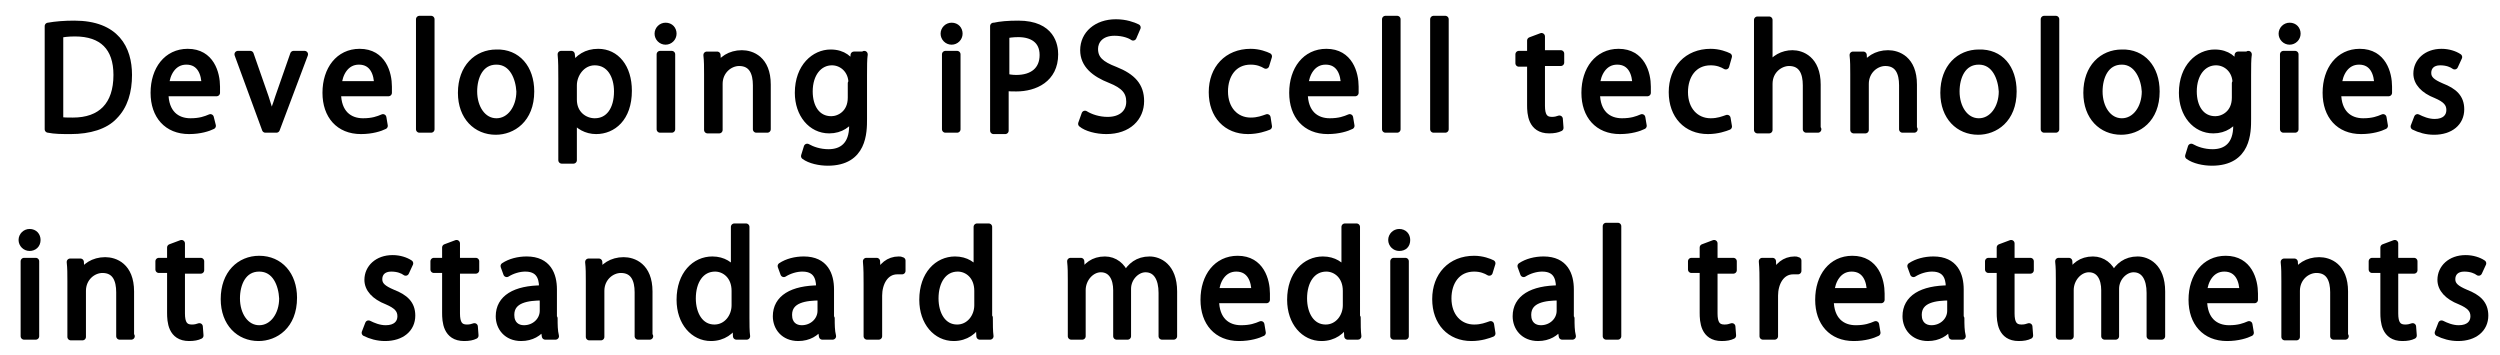 <?xml version="1.0" encoding="utf-8"?>
<!-- Generator: Adobe Illustrator 26.4.1, SVG Export Plug-In . SVG Version: 6.00 Build 0)  -->
<svg version="1.1" id="レイヤー_1" xmlns="http://www.w3.org/2000/svg" xmlns:xlink="http://www.w3.org/1999/xlink" x="0px"
	 y="0px" viewBox="0 0 363.6 51.6" style="enable-background:new 0 0 363.6 51.6;" xml:space="preserve">
<style type="text/css">
	.st0{stroke:#000000;stroke-linecap:round;stroke-linejoin:round;stroke-miterlimit:10;}
</style>
<g>
	<path class="st0" d="M7,3.8c1.1-0.2,2.4-0.3,3.8-0.3c6.1,0,7.9,3.6,7.9,7.4c0,2.4-0.6,4.5-2.1,6c-1.3,1.4-3.6,2.1-6.3,2.1
		c-1.3,0-2.3,0-3.3-0.2V3.8z M8.7,17.5c0.5,0.1,1.2,0.1,1.9,0.1c4.1,0,6.4-2.3,6.4-6.7c0-4-2.1-6.1-6.1-6.1c-1,0-1.7,0.1-2.2,0.2
		V17.5z"/>
	<path class="st0" d="M30.9,18.3c-0.6,0.3-1.8,0.7-3.4,0.7c-3.2,0-5.1-2.2-5.1-5.5c0-3.4,1.9-5.9,4.9-5.9c3.4,0,4.2,3.1,4.2,5
		c0,0.4,0,0.7,0,0.9H24c0,3,1.7,4.2,3.7,4.2c1.4,0,2.2-0.3,2.9-0.6L30.9,18.3z M29.8,12.3c0-1.5-0.6-3.4-2.7-3.4c-2,0-2.9,1.9-3,3.4
		H29.8z"/>
	<path class="st0" d="M44.3,7.9l-4.1,10.9h-1.6l-4-10.9h1.8l2.2,6.3c0.3,1,0.6,1.9,0.9,2.8h0.1c0.2-0.9,0.6-1.8,0.9-2.8l2.2-6.3
		H44.3z"/>
	<path class="st0" d="M55.9,18.3c-0.6,0.3-1.8,0.7-3.4,0.7c-3.2,0-5.1-2.2-5.1-5.5c0-3.4,1.9-5.9,4.9-5.9c3.4,0,4.2,3.1,4.2,5
		c0,0.4,0,0.7,0,0.9h-7.4c0,3,1.7,4.2,3.7,4.2c1.4,0,2.2-0.3,2.9-0.6L55.9,18.3z M54.9,12.3c0-1.5-0.6-3.4-2.7-3.4
		c-2,0-2.9,1.9-3,3.4H54.9z"/>
	<path class="st0" d="M62.7,18.8H61v-16h1.7V18.8z"/>
	<path class="st0" d="M77.2,13.3c0,4.1-2.7,5.8-5.1,5.8c-2.8,0-5-2.1-5-5.6c0-3.7,2.3-5.8,5.1-5.8C75.2,7.6,77.2,9.9,77.2,13.3z
		 M72.2,8.9c-2.4,0-3.3,2.3-3.3,4.4c0,2.4,1.3,4.4,3.3,4.4c2,0,3.4-2,3.4-4.4C75.5,11.4,74.6,8.9,72.2,8.9z"/>
	<path class="st0" d="M83.3,9.7c0.8-1.3,2-2.1,3.7-2.1c2.6,0,4.4,2.2,4.4,5.6c0,4-2.3,5.8-4.7,5.8c-1.4,0-2.6-0.7-3.3-1.7h0v6h-1.7
		V11.4c0-1.4,0-2.5-0.1-3.5h1.5L83.3,9.7L83.3,9.7z M83.4,14.5c0,2.1,1.6,3.2,3.1,3.2c2.1,0,3.3-1.8,3.3-4.4c0-2.3-1.1-4.3-3.3-4.3
		c-1.9,0-3.1,1.8-3.1,3.4V14.5z"/>
	<path class="st0" d="M96.8,6c-0.6,0-1.1-0.5-1.1-1.1c0-0.6,0.5-1.1,1.1-1.1c0.7,0,1.1,0.5,1.1,1.1C97.9,5.5,97.4,6,96.8,6z
		 M97.6,18.8H96V7.9h1.7V18.8z"/>
	<path class="st0" d="M111.6,18.8H110v-6.4c0-1.8-0.6-3.3-2.5-3.3c-1.4,0-2.9,1.2-2.9,3.1v6.7h-1.7v-8.1c0-1.1,0-1.9-0.1-2.8h1.5
		l0.1,1.8h0c0.5-1.1,1.8-2,3.5-2c1.4,0,3.7,0.8,3.7,4.5V18.8z"/>
	<path class="st0" d="M125.7,7.9c-0.1,0.8-0.1,1.7-0.1,3v6.4c0,1.9,0,6.3-5.2,6.3c-1.2,0-2.6-0.3-3.4-0.9l0.4-1.3
		c0.7,0.4,1.8,0.8,3.1,0.8c2,0,3.5-1.1,3.5-3.9v-1.3h0c-0.6,1-1.7,1.9-3.4,1.9c-2.6,0-4.5-2.3-4.5-5.4c0-3.8,2.4-5.8,4.7-5.8
		c1.9,0,2.8,1,3.3,1.9h0l0.1-1.6H125.7z M123.9,12.1c0-1.9-1.4-3.1-2.9-3.1c-1.9,0-3.3,1.7-3.3,4.3c0,2.3,1.1,4.1,3.2,4.1
		c1.2,0,2.9-0.9,2.9-3.2V12.1z"/>
	<path class="st0" d="M138.4,6c-0.6,0-1.1-0.5-1.1-1.1c0-0.6,0.5-1.1,1.1-1.1c0.7,0,1.1,0.5,1.1,1.1C139.5,5.5,139,6,138.4,6z
		 M139.2,18.8h-1.7V7.9h1.7V18.8z"/>
	<path class="st0" d="M144.6,3.8c0.9-0.2,2-0.3,3.5-0.3c4.9,0,5.3,3.2,5.3,4.4c0,3.6-2.9,4.9-5.6,4.9c-0.6,0-1.1,0-1.6-0.1v6.3h-1.7
		V3.8z M146.2,11.2c0.4,0.1,1,0.2,1.6,0.2c2.4,0,3.9-1.2,3.9-3.4s-1.6-3.1-3.6-3.1c-0.8,0-1.5,0.1-1.8,0.2V11.2z"/>
	<path class="st0" d="M164.8,5.4c-0.4-0.3-1.4-0.7-2.7-0.7c-2.1,0-2.9,1.3-2.9,2.4c0,1.5,0.9,2.3,3,3.1c2.5,1,3.7,2.3,3.7,4.5
		c0,2.4-1.8,4.3-5,4.3c-1.4,0-2.9-0.4-3.6-1l0.5-1.4c0.8,0.5,2,0.9,3.3,0.9c2,0,3.2-1.1,3.2-2.7c0-1.5-0.8-2.4-2.8-3.2
		c-2.3-0.9-3.9-2.2-3.9-4.3c0-2.3,1.9-4,4.7-4c1.4,0,2.5,0.4,3.1,0.7L164.8,5.4z"/>
	<path class="st0" d="M184.5,18.4c-0.5,0.2-1.6,0.6-3,0.6c-3.1,0-5.2-2.2-5.2-5.6c0-3.4,2.2-5.8,5.6-5.8c1.2,0,2.2,0.4,2.6,0.6
		l-0.4,1.3c-0.5-0.3-1.2-0.6-2.2-0.6c-2.5,0-3.8,2-3.8,4.4c0,2.6,1.6,4.3,3.8,4.3c1.1,0,1.8-0.3,2.4-0.5L184.5,18.4z"/>
	<path class="st0" d="M196.5,18.3c-0.6,0.3-1.8,0.7-3.4,0.7c-3.2,0-5.1-2.2-5.1-5.5c0-3.4,1.9-5.9,4.9-5.9c3.4,0,4.2,3.1,4.2,5
		c0,0.4,0,0.7,0,0.9h-7.4c0,3,1.7,4.2,3.7,4.2c1.4,0,2.2-0.3,2.9-0.6L196.5,18.3z M195.5,12.3c0-1.5-0.6-3.4-2.7-3.4
		c-2,0-2.9,1.9-3,3.4H195.5z"/>
	<path class="st0" d="M203.2,18.8h-1.7v-16h1.7V18.8z"/>
	<path class="st0" d="M210.2,18.8h-1.7v-16h1.7V18.8z"/>
	<path class="st0" d="M222.6,5.9l1.6-0.6v2.5h2.8v1.3h-2.8v6.3c0,1.4,0.4,2.1,1.5,2.1c0.5,0,0.8-0.1,1.1-0.2l0.1,1.3
		c-0.4,0.2-0.9,0.3-1.6,0.3c-2.6,0-2.7-2.4-2.7-3.6V9.2h-1.7V7.9h1.7V5.9z"/>
	<path class="st0" d="M239,18.3c-0.6,0.3-1.8,0.7-3.4,0.7c-3.2,0-5.1-2.2-5.1-5.5c0-3.4,1.9-5.9,4.9-5.9c3.4,0,4.2,3.1,4.2,5
		c0,0.4,0,0.7,0,0.9h-7.4c0,3,1.7,4.2,3.7,4.2c1.4,0,2.2-0.3,2.9-0.6L239,18.3z M237.9,12.3c0-1.5-0.6-3.4-2.7-3.4
		c-2,0-2.9,1.9-3,3.4H237.9z"/>
	<path class="st0" d="M251.4,18.4c-0.5,0.2-1.6,0.6-3,0.6c-3.1,0-5.2-2.2-5.2-5.6c0-3.4,2.2-5.8,5.6-5.8c1.2,0,2.2,0.4,2.6,0.6
		L251,9.6c-0.5-0.3-1.2-0.6-2.2-0.6c-2.5,0-3.8,2-3.8,4.4c0,2.6,1.6,4.3,3.8,4.3c1.1,0,1.8-0.3,2.4-0.5L251.4,18.4z"/>
	<path class="st0" d="M264.4,18.8h-1.7v-6.4c0-1.8-0.6-3.3-2.5-3.3c-1.3,0-2.9,1.1-2.9,3.1v6.7h-1.7v-16h1.7v6.8h0
		c0.7-1.2,2-1.9,3.4-1.9c1.3,0,3.6,0.8,3.6,4.5V18.8z"/>
	<path class="st0" d="M278.4,18.8h-1.7v-6.4c0-1.8-0.6-3.3-2.5-3.3c-1.4,0-2.9,1.2-2.9,3.1v6.7h-1.7v-8.1c0-1.1,0-1.9-0.1-2.8h1.5
		l0.1,1.8h0c0.5-1.1,1.8-2,3.5-2c1.4,0,3.7,0.8,3.7,4.5V18.8z"/>
	<path class="st0" d="M292.8,13.3c0,4.1-2.7,5.8-5.1,5.8c-2.8,0-5-2.1-5-5.6c0-3.7,2.3-5.8,5.1-5.8C290.9,7.6,292.8,9.9,292.8,13.3z
		 M287.8,8.9c-2.4,0-3.3,2.3-3.3,4.4c0,2.4,1.3,4.4,3.3,4.4c2,0,3.4-2,3.4-4.4C291.1,11.4,290.2,8.9,287.8,8.9z"/>
	<path class="st0" d="M299,18.8h-1.7v-16h1.7V18.8z"/>
	<path class="st0" d="M313.6,13.3c0,4.1-2.7,5.8-5.1,5.8c-2.8,0-5-2.1-5-5.6c0-3.7,2.3-5.8,5.1-5.8C311.6,7.6,313.6,9.9,313.6,13.3z
		 M308.6,8.9c-2.4,0-3.3,2.3-3.3,4.4c0,2.4,1.3,4.4,3.3,4.4c2,0,3.4-2,3.4-4.4C311.9,11.4,310.9,8.9,308.6,8.9z"/>
	<path class="st0" d="M327,7.9c-0.1,0.8-0.1,1.7-0.1,3v6.4c0,1.9,0,6.3-5.2,6.3c-1.2,0-2.6-0.3-3.4-0.9l0.4-1.3
		c0.7,0.4,1.8,0.8,3.1,0.8c2,0,3.5-1.1,3.5-3.9v-1.3h0c-0.6,1-1.7,1.9-3.4,1.9c-2.6,0-4.5-2.3-4.5-5.4c0-3.8,2.4-5.8,4.7-5.8
		c1.9,0,2.8,1,3.3,1.9h0l0.1-1.6H327z M325.2,12.1c0-1.9-1.4-3.1-2.9-3.1c-1.9,0-3.3,1.7-3.3,4.3c0,2.3,1.1,4.1,3.2,4.1
		c1.2,0,2.9-0.9,2.9-3.2V12.1z"/>
	<path class="st0" d="M333,6c-0.6,0-1.1-0.5-1.1-1.1c0-0.6,0.5-1.1,1.1-1.1c0.7,0,1.1,0.5,1.1,1.1C334.1,5.5,333.6,6,333,6z
		 M333.8,18.8h-1.7V7.9h1.7V18.8z"/>
	<path class="st0" d="M346.8,18.3c-0.6,0.3-1.8,0.7-3.4,0.7c-3.2,0-5.1-2.2-5.1-5.5c0-3.4,1.9-5.9,4.9-5.9c3.4,0,4.2,3.1,4.2,5
		c0,0.4,0,0.7,0,0.9h-7.4c0,3,1.7,4.2,3.7,4.2c1.4,0,2.2-0.3,2.9-0.6L346.8,18.3z M345.8,12.3c0-1.5-0.6-3.4-2.7-3.4
		c-2,0-2.9,1.9-3,3.4H345.8z"/>
	<path class="st0" d="M357,9.6c-0.4-0.3-1.1-0.6-2.1-0.6c-1.2,0-1.8,0.7-1.8,1.6c0,0.9,0.6,1.4,2,2c1.8,0.7,2.8,1.6,2.8,3.3
		c0,1.9-1.5,3.2-3.9,3.2c-1.1,0-2.1-0.3-2.9-0.7l0.5-1.3c0.6,0.3,1.5,0.7,2.5,0.7c1.5,0,2.2-0.8,2.2-1.8c0-1-0.6-1.6-2-2.2
		c-1.8-0.7-2.8-1.8-2.8-3.1c0-1.7,1.4-3.1,3.6-3.1c1,0,1.9,0.3,2.5,0.7L357,9.6z"/>
	<path class="st0" d="M4.3,36c-0.6,0-1.1-0.5-1.1-1.1c0-0.6,0.5-1.1,1.1-1.1c0.7,0,1.1,0.5,1.1,1.1C5.4,35.6,4.9,36,4.3,36z
		 M5.1,48.9H3.5V38h1.7V48.9z"/>
	<path class="st0" d="M19.1,48.9h-1.7v-6.4c0-1.8-0.6-3.3-2.5-3.3c-1.4,0-2.9,1.2-2.9,3.1v6.7h-1.7v-8.1c0-1.1,0-1.9-0.1-2.8h1.5
		l0.1,1.8h0c0.5-1.1,1.8-2,3.5-2c1.4,0,3.7,0.8,3.7,4.5V48.9z"/>
	<path class="st0" d="M24.8,36l1.6-0.6V38h2.8v1.3h-2.8v6.3c0,1.4,0.4,2.1,1.5,2.1c0.5,0,0.8-0.1,1.1-0.2l0.1,1.3
		c-0.4,0.2-0.9,0.3-1.6,0.3c-2.6,0-2.7-2.4-2.7-3.6v-6.3h-1.7V38h1.7V36z"/>
	<path class="st0" d="M42.7,43.3c0,4.1-2.7,5.8-5.1,5.8c-2.8,0-5-2.1-5-5.6c0-3.7,2.3-5.8,5.1-5.8C40.7,37.7,42.7,40,42.7,43.3z
		 M37.7,39c-2.4,0-3.3,2.3-3.3,4.4c0,2.4,1.3,4.4,3.3,4.4c2,0,3.4-2,3.4-4.4C41,41.4,40.1,39,37.7,39z"/>
	<path class="st0" d="M59,39.6c-0.4-0.3-1.1-0.6-2.1-0.6c-1.2,0-1.8,0.7-1.8,1.6c0,0.9,0.6,1.4,2,2c1.8,0.7,2.8,1.6,2.8,3.3
		c0,1.9-1.5,3.2-3.9,3.2c-1.1,0-2.1-0.3-2.9-0.7l0.5-1.3c0.6,0.3,1.5,0.7,2.5,0.7c1.5,0,2.2-0.8,2.2-1.8c0-1-0.6-1.6-2-2.2
		c-1.8-0.7-2.8-1.8-2.8-3.1c0-1.7,1.4-3.1,3.6-3.1c1,0,1.9,0.3,2.5,0.7L59,39.6z"/>
	<path class="st0" d="M64.8,36l1.6-0.6V38h2.8v1.3h-2.8v6.3c0,1.4,0.4,2.1,1.5,2.1c0.5,0,0.8-0.1,1.1-0.2l0.1,1.3
		c-0.4,0.2-0.9,0.3-1.6,0.3c-2.6,0-2.7-2.4-2.7-3.6v-6.3h-1.7V38h1.7V36z"/>
	<path class="st0" d="M80.6,46.3c0,0.9,0,1.8,0.2,2.6h-1.5l-0.2-1.4H79c-0.6,0.9-1.7,1.6-3.2,1.6c-2.1,0-3.2-1.5-3.2-3.1
		c0-2.6,2.3-4,6.3-4c0-0.9,0-3-2.5-3c-0.9,0-1.9,0.3-2.7,0.8l-0.4-1.1c0.9-0.6,2.1-0.9,3.3-0.9c3.1,0,3.9,2.2,3.9,4.3V46.3z
		 M78.9,43.2c-2.1,0-4.6,0.3-4.6,2.6c0,1.4,0.9,2,1.9,2c1.6,0,2.8-1.2,2.8-2.6V43.2z"/>
	<path class="st0" d="M94.5,48.9h-1.7v-6.4c0-1.8-0.6-3.3-2.5-3.3c-1.4,0-2.9,1.2-2.9,3.1v6.7h-1.7v-8.1c0-1.1,0-1.9-0.1-2.8h1.5
		l0.1,1.8h0c0.5-1.1,1.8-2,3.5-2c1.4,0,3.7,0.8,3.7,4.5V48.9z"/>
	<path class="st0" d="M108.5,46.2c0,0.9,0,2,0.1,2.7h-1.5L107,47H107c-0.6,1.1-1.8,2.1-3.6,2.1c-2.5,0-4.5-2.2-4.5-5.5
		c0-3.7,2.2-5.8,4.7-5.8c1.6,0,2.7,0.8,3.2,1.7h0v-6.5h1.7V46.2z M106.9,42.3c0-2.2-1.5-3.3-2.9-3.3c-2.1,0-3.3,1.9-3.3,4.4
		c0,2.3,1.1,4.3,3.2,4.3c1.8,0,3-1.6,3-3.3V42.3z"/>
	<path class="st0" d="M120.9,46.3c0,0.9,0,1.8,0.2,2.6h-1.5l-0.2-1.4h-0.1c-0.6,0.9-1.7,1.6-3.2,1.6c-2.1,0-3.2-1.5-3.2-3.1
		c0-2.6,2.3-4,6.3-4c0-0.9,0-3-2.5-3c-0.9,0-1.9,0.3-2.7,0.8l-0.4-1.1c0.9-0.6,2.1-0.9,3.3-0.9c3.1,0,3.9,2.2,3.9,4.3V46.3z
		 M119.3,43.2c-2.1,0-4.6,0.3-4.6,2.6c0,1.4,0.9,2,1.9,2c1.6,0,2.8-1.2,2.8-2.6V43.2z"/>
	<path class="st0" d="M131.1,39.4c-0.2,0-0.4,0-0.6,0c-1.8,0-2.7,1.8-2.7,3.6v5.9h-1.7v-7.6c0-1.2,0-2.2-0.1-3.3h1.5l0.1,2.1h0.1
		c0.5-1.4,1.6-2.3,3-2.3c0.2,0,0.3,0,0.5,0.1V39.4z"/>
	<path class="st0" d="M143.9,46.2c0,0.9,0,2,0.1,2.7h-1.5l-0.1-1.9h-0.1c-0.6,1.1-1.8,2.1-3.6,2.1c-2.5,0-4.5-2.2-4.5-5.5
		c0-3.7,2.2-5.8,4.7-5.8c1.6,0,2.7,0.8,3.2,1.7h0v-6.5h1.7V46.2z M142.2,42.3c0-2.2-1.5-3.3-2.9-3.3c-2.1,0-3.3,1.9-3.3,4.4
		c0,2.3,1.1,4.3,3.2,4.3c1.8,0,3-1.6,3-3.3V42.3z"/>
	<path class="st0" d="M170.6,48.9H169v-6.3c0-2.1-0.8-3.5-2.4-3.5c-1.3,0-2.6,1.3-2.6,2.9v6.9h-1.6v-6.7c0-1.7-0.7-3.1-2.3-3.1
		c-1.4,0-2.7,1.4-2.7,3.1v6.7h-1.6v-8.1c0-1.1,0-1.9-0.1-2.8h1.5l0.1,1.8h0.1c0.6-1.1,1.6-2,3.3-2c1.4,0,2.5,0.9,3,2.2h0
		c0.7-1.3,1.8-2.2,3.5-2.2c1.3,0,3.5,0.9,3.5,4.6V48.9z"/>
	<path class="st0" d="M183.6,48.4c-0.6,0.3-1.8,0.7-3.4,0.7c-3.2,0-5.1-2.2-5.1-5.5c0-3.4,1.9-5.9,4.9-5.9c3.4,0,4.2,3.1,4.2,5
		c0,0.4,0,0.7,0,0.9h-7.4c0,3,1.7,4.2,3.7,4.2c1.4,0,2.2-0.3,2.9-0.6L183.6,48.4z M182.5,42.4c0-1.5-0.6-3.4-2.7-3.4
		c-2,0-2.9,1.9-3,3.4H182.5z"/>
	<path class="st0" d="M197.4,46.2c0,0.9,0,2,0.1,2.7H196l-0.1-1.9h-0.1c-0.6,1.1-1.8,2.1-3.6,2.1c-2.5,0-4.5-2.2-4.5-5.5
		c0-3.7,2.2-5.8,4.7-5.8c1.6,0,2.7,0.8,3.2,1.7h0v-6.5h1.7V46.2z M195.8,42.3c0-2.2-1.5-3.3-2.9-3.3c-2.1,0-3.3,1.9-3.3,4.4
		c0,2.3,1.1,4.3,3.2,4.3c1.8,0,3-1.6,3-3.3V42.3z"/>
	<path class="st0" d="M203.5,36c-0.6,0-1.1-0.5-1.1-1.1c0-0.6,0.5-1.1,1.1-1.1c0.7,0,1.1,0.5,1.1,1.1C204.6,35.6,204.2,36,203.5,36z
		 M204.4,48.9h-1.7V38h1.7V48.9z"/>
	<path class="st0" d="M217,48.5c-0.5,0.2-1.6,0.6-3,0.6c-3.1,0-5.2-2.2-5.2-5.6c0-3.4,2.2-5.8,5.6-5.8c1.2,0,2.2,0.4,2.6,0.6
		l-0.4,1.3c-0.5-0.3-1.2-0.6-2.2-0.6c-2.5,0-3.8,2-3.8,4.4c0,2.6,1.6,4.3,3.8,4.3c1.1,0,1.8-0.3,2.4-0.5L217,48.5z"/>
	<path class="st0" d="M228.5,46.3c0,0.9,0,1.8,0.2,2.6h-1.5l-0.2-1.4h-0.1c-0.6,0.9-1.7,1.6-3.2,1.6c-2.1,0-3.2-1.5-3.2-3.1
		c0-2.6,2.3-4,6.3-4c0-0.9,0-3-2.5-3c-0.9,0-1.9,0.3-2.7,0.8l-0.4-1.1c0.9-0.6,2.1-0.9,3.3-0.9c3.1,0,3.9,2.2,3.9,4.3V46.3z
		 M226.8,43.2c-2.1,0-4.6,0.3-4.6,2.6c0,1.4,0.9,2,1.9,2c1.6,0,2.8-1.2,2.8-2.6V43.2z"/>
	<path class="st0" d="M235.3,48.9h-1.7v-16h1.7V48.9z"/>
	<path class="st0" d="M247.7,36l1.6-0.6V38h2.8v1.3h-2.8v6.3c0,1.4,0.4,2.1,1.5,2.1c0.5,0,0.8-0.1,1.1-0.2l0.1,1.3
		c-0.4,0.2-0.9,0.3-1.6,0.3c-2.6,0-2.7-2.4-2.7-3.6v-6.3h-1.7V38h1.7V36z"/>
	<path class="st0" d="M261.4,39.4c-0.2,0-0.4,0-0.6,0c-1.8,0-2.7,1.8-2.7,3.6v5.9h-1.7v-7.6c0-1.2,0-2.2-0.1-3.3h1.5l0.1,2.1h0.1
		c0.5-1.4,1.6-2.3,3-2.3c0.2,0,0.3,0,0.5,0.1V39.4z"/>
	<path class="st0" d="M273,48.4c-0.6,0.3-1.8,0.7-3.4,0.7c-3.2,0-5.1-2.2-5.1-5.5c0-3.4,1.9-5.9,4.9-5.9c3.4,0,4.2,3.1,4.2,5
		c0,0.4,0,0.7,0,0.9h-7.4c0,3,1.7,4.2,3.7,4.2c1.4,0,2.2-0.3,2.9-0.6L273,48.4z M272,42.4c0-1.5-0.6-3.4-2.7-3.4c-2,0-2.9,1.9-3,3.4
		H272z"/>
	<path class="st0" d="M285.2,46.3c0,0.9,0,1.8,0.2,2.6h-1.5l-0.2-1.4h-0.1c-0.6,0.9-1.7,1.6-3.2,1.6c-2.1,0-3.2-1.5-3.2-3.1
		c0-2.6,2.3-4,6.3-4c0-0.9,0-3-2.5-3c-0.9,0-1.9,0.3-2.7,0.8l-0.4-1.1c0.9-0.6,2.1-0.9,3.3-0.9c3.1,0,3.9,2.2,3.9,4.3V46.3z
		 M283.6,43.2c-2.1,0-4.6,0.3-4.6,2.6c0,1.4,0.9,2,1.9,2c1.6,0,2.8-1.2,2.8-2.6V43.2z"/>
	<path class="st0" d="M290.9,36l1.6-0.6V38h2.8v1.3h-2.8v6.3c0,1.4,0.4,2.1,1.5,2.1c0.5,0,0.8-0.1,1.1-0.2l0.1,1.3
		c-0.4,0.2-0.9,0.3-1.6,0.3c-2.6,0-2.7-2.4-2.7-3.6v-6.3h-1.7V38h1.7V36z"/>
	<path class="st0" d="M314.3,48.9h-1.6v-6.3c0-2.1-0.8-3.5-2.4-3.5c-1.3,0-2.6,1.3-2.6,2.9v6.9h-1.6v-6.7c0-1.7-0.7-3.1-2.3-3.1
		c-1.4,0-2.7,1.4-2.7,3.1v6.7h-1.6v-8.1c0-1.1,0-1.9-0.1-2.8h1.5l0.1,1.8h0.1c0.6-1.1,1.6-2,3.3-2c1.4,0,2.5,0.9,3,2.2h0
		c0.7-1.3,1.8-2.2,3.5-2.2c1.3,0,3.5,0.9,3.5,4.6V48.9z"/>
	<path class="st0" d="M327.3,48.4c-0.6,0.3-1.8,0.7-3.4,0.7c-3.2,0-5.1-2.2-5.1-5.5c0-3.4,1.9-5.9,4.9-5.9c3.4,0,4.2,3.1,4.2,5
		c0,0.4,0,0.7,0,0.9h-7.4c0,3,1.7,4.2,3.7,4.2c1.4,0,2.2-0.3,2.9-0.6L327.3,48.4z M326.2,42.4c0-1.5-0.6-3.4-2.7-3.4
		c-2,0-2.9,1.9-3,3.4H326.2z"/>
	<path class="st0" d="M341.1,48.9h-1.7v-6.4c0-1.8-0.6-3.3-2.5-3.3c-1.4,0-2.9,1.2-2.9,3.1v6.7h-1.7v-8.1c0-1.1,0-1.9-0.1-2.8h1.5
		l0.1,1.8h0c0.5-1.1,1.8-2,3.5-2c1.4,0,3.7,0.8,3.7,4.5V48.9z"/>
	<path class="st0" d="M346.7,36l1.6-0.6V38h2.8v1.3h-2.8v6.3c0,1.4,0.4,2.1,1.5,2.1c0.5,0,0.8-0.1,1.1-0.2l0.1,1.3
		c-0.4,0.2-0.9,0.3-1.6,0.3c-2.6,0-2.7-2.4-2.7-3.6v-6.3H345V38h1.7V36z"/>
	<path class="st0" d="M360.5,39.6c-0.4-0.3-1.1-0.6-2.1-0.6c-1.2,0-1.8,0.7-1.8,1.6c0,0.9,0.6,1.4,2,2c1.8,0.7,2.8,1.6,2.8,3.3
		c0,1.9-1.5,3.2-3.9,3.2c-1.1,0-2.1-0.3-2.9-0.7l0.5-1.3c0.6,0.3,1.5,0.7,2.5,0.7c1.5,0,2.2-0.8,2.2-1.8c0-1-0.6-1.6-2-2.2
		c-1.8-0.7-2.8-1.8-2.8-3.1c0-1.7,1.4-3.1,3.6-3.1c1,0,1.9,0.3,2.5,0.7L360.5,39.6z"/>
</g>
</svg>
